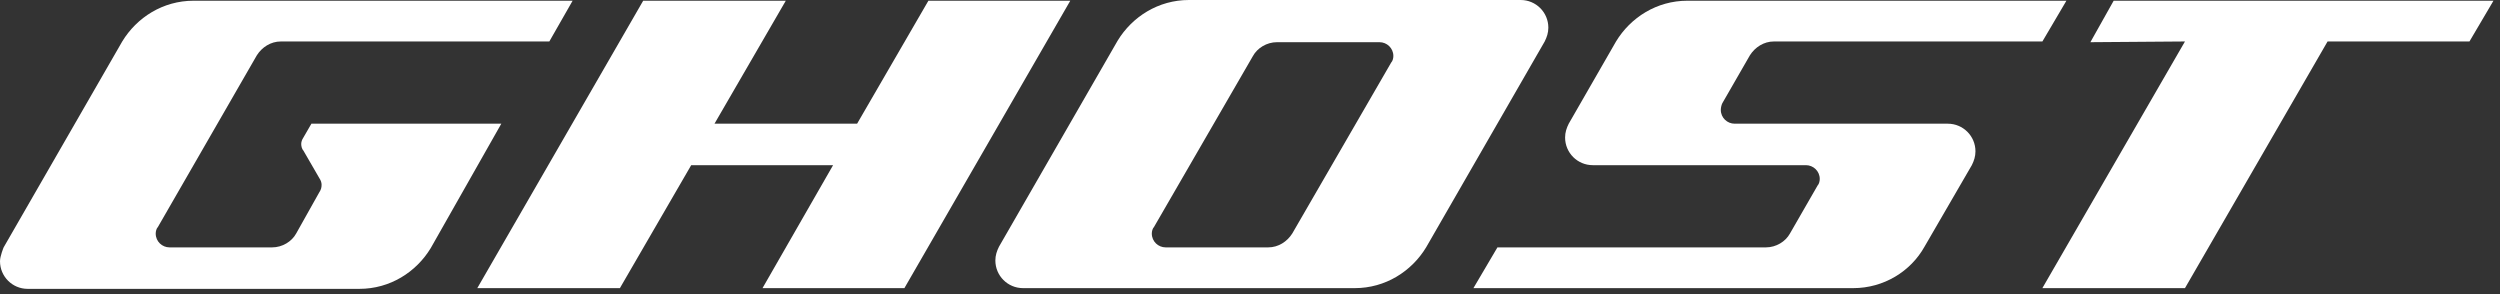<svg width="255" height="30" viewBox="0 0 255 30" fill="none" xmlns="http://www.w3.org/2000/svg">
<rect x="0" y="0" width="255" height="30" fill="#333333" stroke="none"/>
<path d="M51.134 12.617H31.764L30.948 14.027C30.799 14.249 30.725 14.472 30.725 14.695C30.725 14.917 30.799 15.214 30.948 15.363L32.58 18.183C32.729 18.405 32.803 18.628 32.803 18.851C32.803 19.148 32.729 19.37 32.58 19.593L30.206 23.823C29.76 24.639 28.796 25.233 27.756 25.233H17.292C16.55 25.233 15.882 24.639 15.882 23.823C15.882 23.6 15.956 23.303 16.105 23.155L26.198 5.64C26.717 4.824 27.608 4.23 28.647 4.23H56.032L58.407 0.074H19.741C16.624 0.074 13.952 1.781 12.468 4.23L0.371 25.233C0.371 25.233 0 26.124 0 26.643C0 28.202 1.262 29.463 2.82 29.463H36.662C39.779 29.463 42.451 27.756 43.935 25.307L51.134 12.617Z" fill="white"/>
<path d="M157.56 4.23C157.782 3.785 157.931 3.34 157.931 2.82C157.931 1.262 156.669 0 155.111 0H121.269C118.152 0 115.48 1.707 113.995 4.156L101.898 25.159C101.676 25.604 101.527 26.049 101.527 26.569C101.527 28.128 102.789 29.389 104.348 29.389H138.19C141.307 29.389 143.978 27.682 145.463 25.233L157.56 4.23ZM131.807 23.823C131.288 24.639 130.397 25.233 129.358 25.233H118.894C118.152 25.233 117.484 24.639 117.484 23.823C117.484 23.6 117.558 23.303 117.706 23.155L127.799 5.715C128.245 4.898 129.21 4.304 130.249 4.304H140.713C141.455 4.304 142.123 4.898 142.123 5.715C142.123 5.937 142.049 6.234 141.9 6.383L131.807 23.823Z" fill="white"/>
<path d="M94.697 0.074L87.424 12.617H72.878L80.151 0.074H65.605L48.684 29.389H63.23L70.503 16.847H84.975L77.776 29.389H92.248L109.169 0.074H94.697Z" fill="white"/>
<path d="M172.108 0.074C168.991 0.074 166.32 1.781 164.835 4.23L160.011 12.617C159.789 13.062 159.64 13.507 159.64 14.027C159.64 15.585 160.902 16.847 162.46 16.847H184.205C184.948 16.847 185.615 17.441 185.615 18.257C185.615 18.48 185.541 18.776 185.393 18.925L182.573 23.823C182.127 24.639 181.163 25.233 180.124 25.233H152.738L150.289 29.389H189.029C192.146 29.389 194.892 27.682 196.302 25.159L201.126 16.847C201.349 16.401 201.497 15.956 201.497 15.437C201.497 13.878 200.236 12.617 198.677 12.617H176.932C176.19 12.617 175.522 12.023 175.522 11.207C175.522 10.984 175.596 10.687 175.671 10.539L178.491 5.64C179.01 4.824 179.901 4.23 180.94 4.23H208.325L210.774 0.074H172.108Z" fill="white"/>
<path d="M215.594 0.074L213.219 4.304L222.867 4.23L208.321 29.389H222.867L237.413 4.23H251.885L254.334 0.074H215.594Z" fill="white"/>
</svg>
